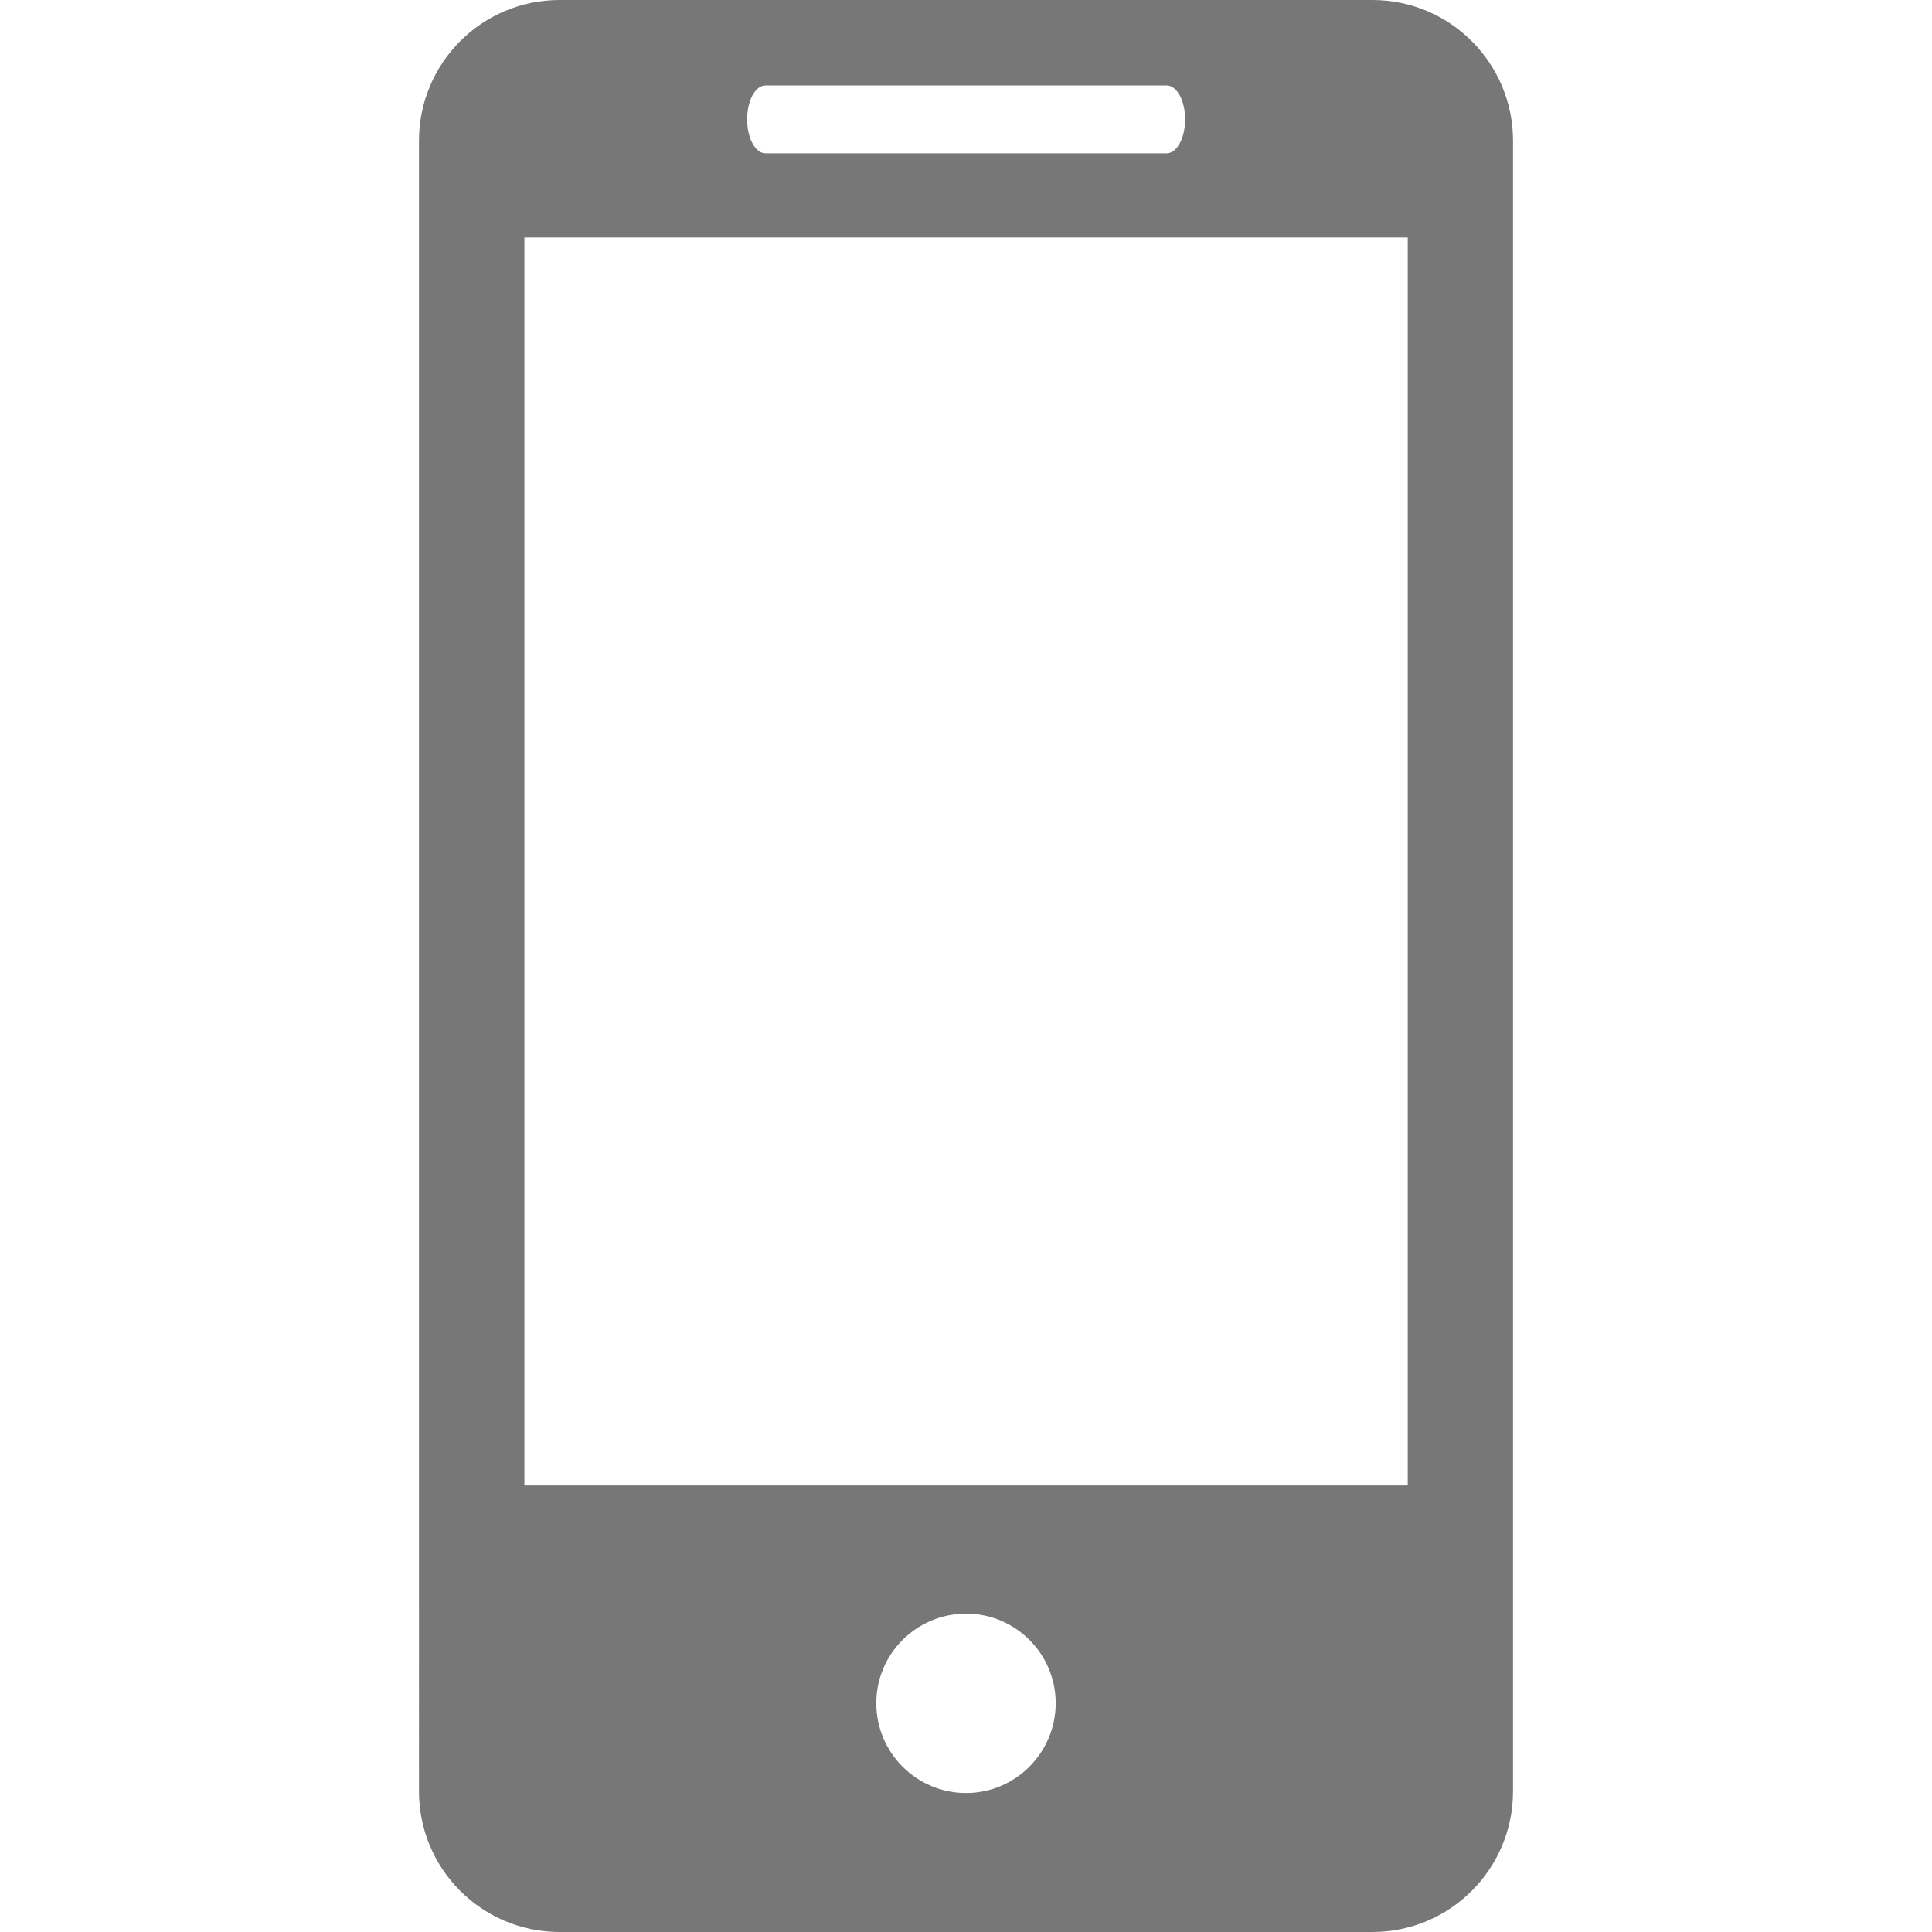 <svg xmlns="http://www.w3.org/2000/svg" width="14" height="14" viewBox="0 0 14 14" fill="none"><path d="M9.945.0H4.055c-.564.0-1.019.457-1.019 1.02V12.981C3.036 13.543 3.491 14 4.055 14H9.945c.563.0 1.019-.457 1.019-1.019V1.02C10.964.457 10.508.0 9.945.0zM5.547.619H8.454C8.528.619 8.588.729 8.588.865 8.588 1 8.528 1.111 8.454 1.111H5.547C5.473 1.111 5.414 1 5.414.865 5.414.729 5.473.619 5.547.619zM7.001 12.993C6.642 12.993 6.35 12.702 6.35 12.342 6.35 11.983 6.642 11.693 7.001 11.693 7.358 11.693 7.65 11.983 7.65 12.342c0 .359-.292.651-.649.651zm3.2-2.229H3.8V1.721H10.201V10.764z" fill="#777"/></svg>